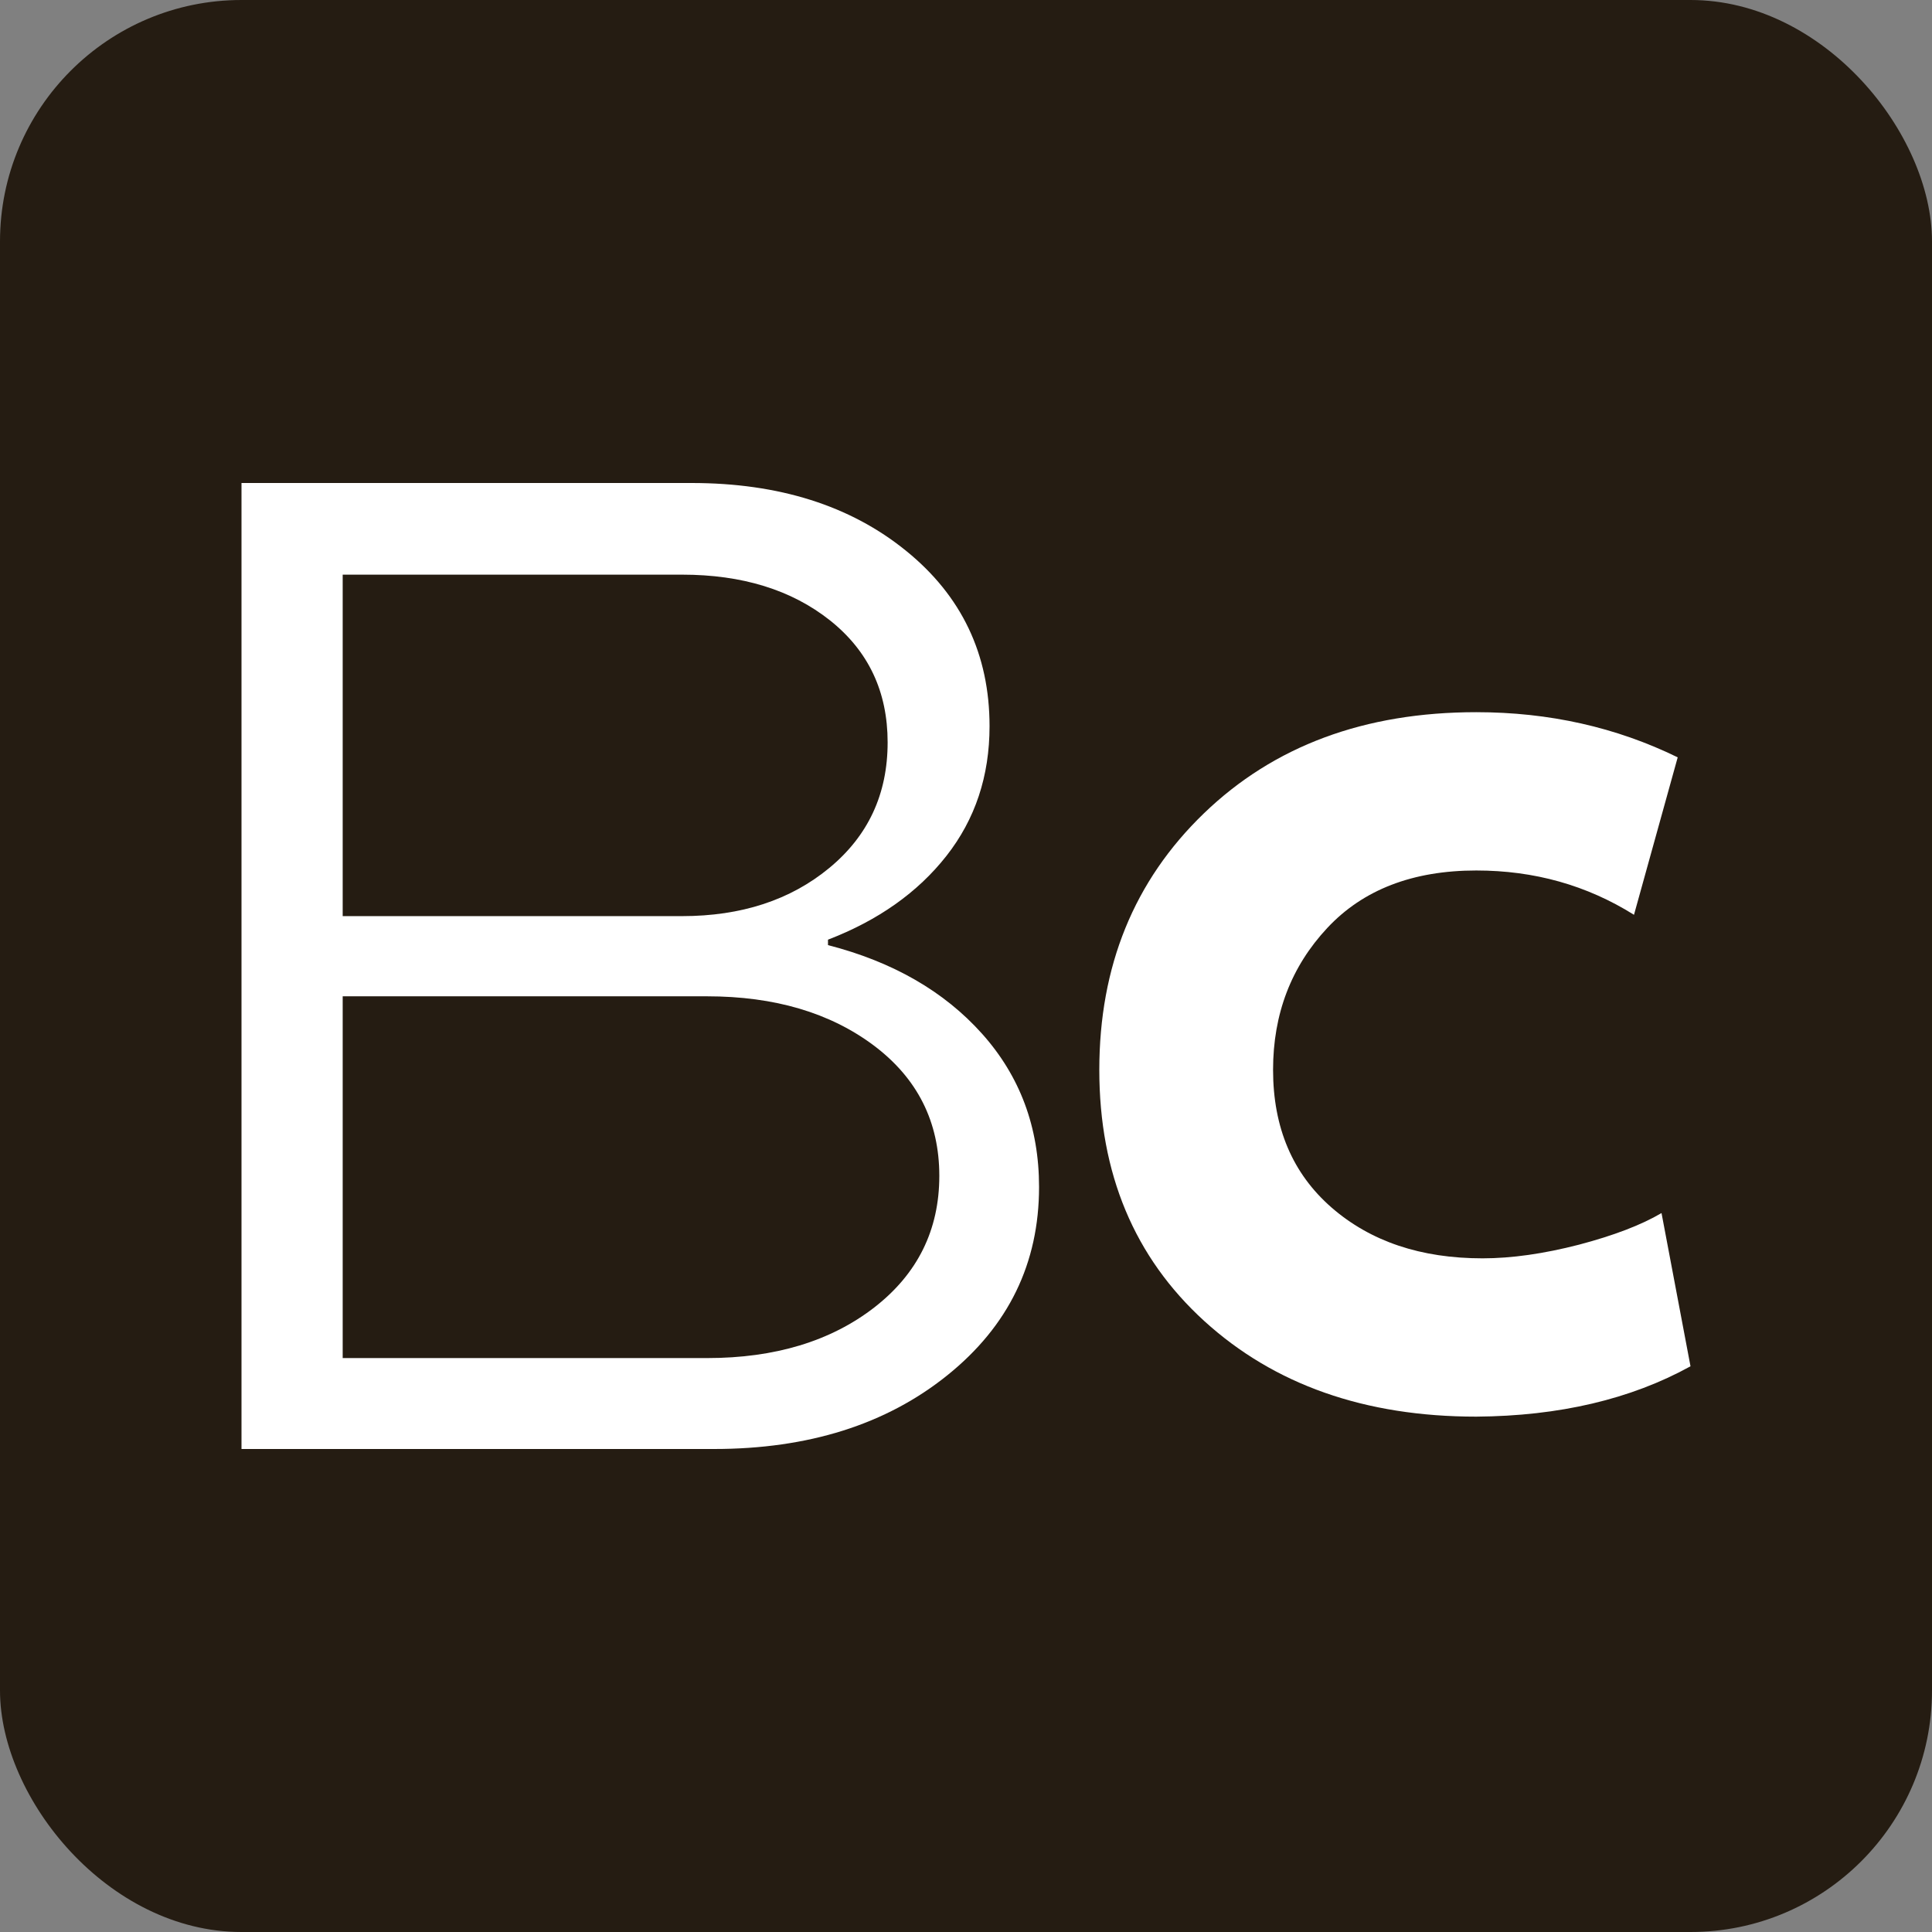 <svg xmlns="http://www.w3.org/2000/svg" version="1.1" xmlns:xlink="http://www.w3.org/1999/xlink" xmlns:svgjs="http://svgjs.dev/svgjs" width="16" height="16"><rect width="100%" height="100%" fill="#808080" stroke="none"/><svg width="16" height="16" viewBox="0 0 16 16" fill="none" xmlns="http://www.w3.org/2000/svg">
<rect width="16" height="16" rx="2" fill="#251C12"></rect>
<path d="M12.226 11.732C12.913 11.727 13.505 11.588 14 11.315L13.76 10.046C13.592 10.145 13.364 10.232 13.076 10.308C12.785 10.383 12.519 10.421 12.278 10.421C11.766 10.421 11.35 10.281 11.027 10C10.705 9.719 10.543 9.339 10.543 8.86C10.543 8.397 10.693 8.005 10.992 7.685C11.288 7.368 11.7 7.209 12.226 7.209C12.706 7.209 13.141 7.331 13.532 7.576L13.894 6.272C13.385 6.023 12.829 5.898 12.226 5.898C11.301 5.898 10.549 6.177 9.969 6.737C9.392 7.294 9.104 8.001 9.104 8.86C9.104 9.719 9.394 10.412 9.973 10.94C10.553 11.468 11.304 11.732 12.226 11.732Z" fill="white"></path>
<path d="M5.912 12C6.696 12 7.34 11.796 7.846 11.389C8.352 10.982 8.605 10.462 8.605 9.83C8.605 9.335 8.447 8.912 8.133 8.561C7.818 8.209 7.393 7.965 6.857 7.827V7.782C7.273 7.622 7.6 7.391 7.838 7.088C8.076 6.785 8.195 6.427 8.195 6.014C8.195 5.419 7.964 4.934 7.503 4.561C7.042 4.187 6.45 4 5.727 4H2V12H5.912ZM5.648 7.587H2.838V4.759H5.648C6.147 4.759 6.555 4.885 6.874 5.138C7.192 5.391 7.351 5.728 7.351 6.148C7.351 6.576 7.19 6.922 6.868 7.188C6.546 7.454 6.139 7.587 5.648 7.587ZM5.856 11.247H2.838V8.251H5.856C6.414 8.251 6.874 8.387 7.236 8.658C7.598 8.93 7.779 9.29 7.779 9.738C7.779 10.186 7.599 10.55 7.239 10.829C6.879 11.107 6.418 11.247 5.856 11.247Z" fill="white"></path>
</svg><style>@media (prefers-color-scheme: light) { :root { filter: none; } }
@media (prefers-color-scheme: dark) { :root { filter: none; } }
</style></svg>